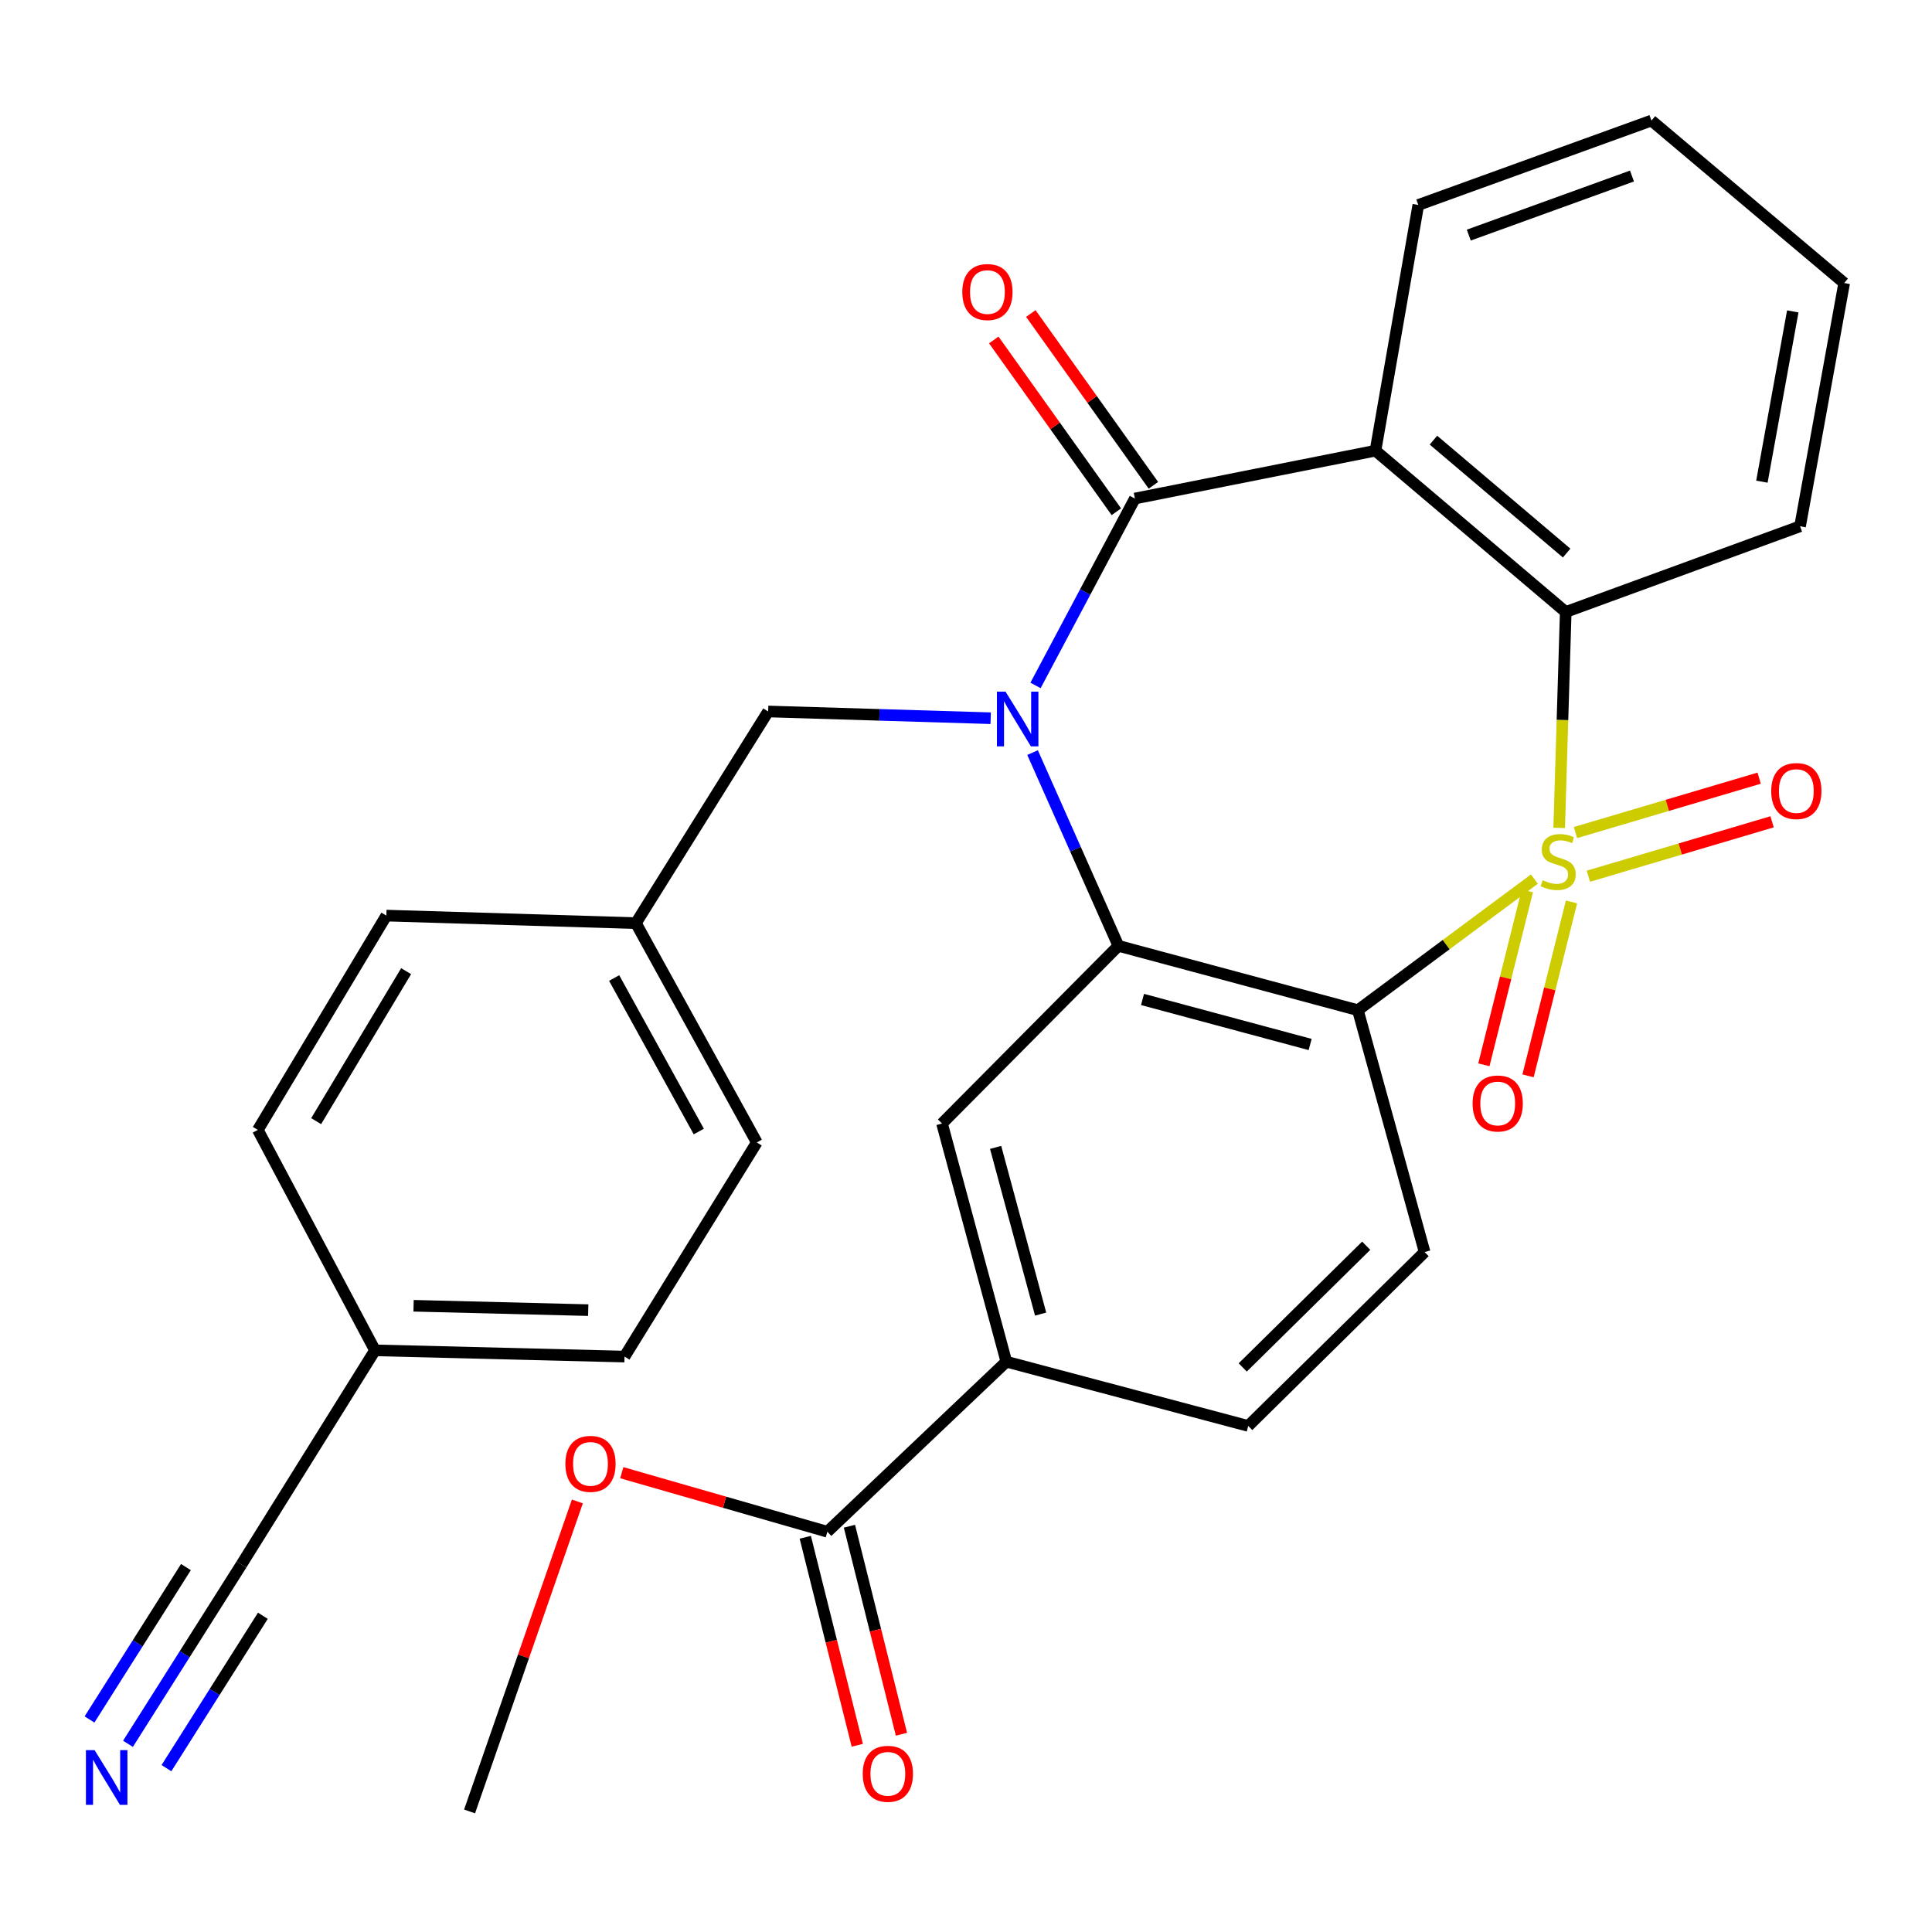 <?xml version='1.0' encoding='iso-8859-1'?>
<svg version='1.1' baseProfile='full'
              xmlns='http://www.w3.org/2000/svg'
                      xmlns:rdkit='http://www.rdkit.org/xml'
                      xmlns:xlink='http://www.w3.org/1999/xlink'
                  xml:space='preserve'
width='1000px' height='1000px' viewBox='0 0 1000 1000'>
<!-- END OF HEADER -->
<rect style='opacity:1.0;fill:#FFFFFF;stroke:none' width='1000' height='1000' x='0' y='0'> </rect>
<path class='bond-1' d='M 794.199,455.013 L 748.516,488.941' style='fill:none;fill-rule:evenodd;stroke:#CCCC00;stroke-width:6px;stroke-linecap:butt;stroke-linejoin:miter;stroke-opacity:1' />
<path class='bond-1' d='M 748.516,488.941 L 702.832,522.869' style='fill:none;fill-rule:evenodd;stroke:#000000;stroke-width:6px;stroke-linecap:butt;stroke-linejoin:miter;stroke-opacity:1' />
<path class='bond-5' d='M 807.033,428.522 L 808.727,372.642' style='fill:none;fill-rule:evenodd;stroke:#CCCC00;stroke-width:6px;stroke-linecap:butt;stroke-linejoin:miter;stroke-opacity:1' />
<path class='bond-5' d='M 808.727,372.642 L 810.421,316.762' style='fill:none;fill-rule:evenodd;stroke:#000000;stroke-width:6px;stroke-linecap:butt;stroke-linejoin:miter;stroke-opacity:1' />
<path class='bond-7' d='M 790.552,461.121 L 779.3,506.132' style='fill:none;fill-rule:evenodd;stroke:#CCCC00;stroke-width:6px;stroke-linecap:butt;stroke-linejoin:miter;stroke-opacity:1' />
<path class='bond-7' d='M 779.3,506.132 L 768.049,551.143' style='fill:none;fill-rule:evenodd;stroke:#FF0000;stroke-width:6px;stroke-linecap:butt;stroke-linejoin:miter;stroke-opacity:1' />
<path class='bond-7' d='M 813.411,466.835 L 802.159,511.846' style='fill:none;fill-rule:evenodd;stroke:#CCCC00;stroke-width:6px;stroke-linecap:butt;stroke-linejoin:miter;stroke-opacity:1' />
<path class='bond-7' d='M 802.159,511.846 L 790.908,556.857' style='fill:none;fill-rule:evenodd;stroke:#FF0000;stroke-width:6px;stroke-linecap:butt;stroke-linejoin:miter;stroke-opacity:1' />
<path class='bond-8' d='M 822.147,453.527 L 869.689,439.447' style='fill:none;fill-rule:evenodd;stroke:#CCCC00;stroke-width:6px;stroke-linecap:butt;stroke-linejoin:miter;stroke-opacity:1' />
<path class='bond-8' d='M 869.689,439.447 L 917.231,425.366' style='fill:none;fill-rule:evenodd;stroke:#FF0000;stroke-width:6px;stroke-linecap:butt;stroke-linejoin:miter;stroke-opacity:1' />
<path class='bond-8' d='M 815.456,430.934 L 862.998,416.854' style='fill:none;fill-rule:evenodd;stroke:#CCCC00;stroke-width:6px;stroke-linecap:butt;stroke-linejoin:miter;stroke-opacity:1' />
<path class='bond-8' d='M 862.998,416.854 L 910.54,402.774' style='fill:none;fill-rule:evenodd;stroke:#FF0000;stroke-width:6px;stroke-linecap:butt;stroke-linejoin:miter;stroke-opacity:1' />
<path class='bond-0' d='M 534.457,389.545 L 556.669,439.556' style='fill:none;fill-rule:evenodd;stroke:#0000FF;stroke-width:6px;stroke-linecap:butt;stroke-linejoin:miter;stroke-opacity:1' />
<path class='bond-0' d='M 556.669,439.556 L 578.881,489.567' style='fill:none;fill-rule:evenodd;stroke:#000000;stroke-width:6px;stroke-linecap:butt;stroke-linejoin:miter;stroke-opacity:1' />
<path class='bond-13' d='M 512.772,371.75 L 455.183,370.005' style='fill:none;fill-rule:evenodd;stroke:#0000FF;stroke-width:6px;stroke-linecap:butt;stroke-linejoin:miter;stroke-opacity:1' />
<path class='bond-13' d='M 455.183,370.005 L 397.593,368.259' style='fill:none;fill-rule:evenodd;stroke:#000000;stroke-width:6px;stroke-linecap:butt;stroke-linejoin:miter;stroke-opacity:1' />
<path class='bond-30' d='M 535.987,354.782 L 561.701,306.411' style='fill:none;fill-rule:evenodd;stroke:#0000FF;stroke-width:6px;stroke-linecap:butt;stroke-linejoin:miter;stroke-opacity:1' />
<path class='bond-30' d='M 561.701,306.411 L 587.415,258.039' style='fill:none;fill-rule:evenodd;stroke:#000000;stroke-width:6px;stroke-linecap:butt;stroke-linejoin:miter;stroke-opacity:1' />
<path class='bond-3' d='M 702.832,522.869 L 578.881,489.567' style='fill:none;fill-rule:evenodd;stroke:#000000;stroke-width:6px;stroke-linecap:butt;stroke-linejoin:miter;stroke-opacity:1' />
<path class='bond-3' d='M 678.126,540.629 L 591.36,517.318' style='fill:none;fill-rule:evenodd;stroke:#000000;stroke-width:6px;stroke-linecap:butt;stroke-linejoin:miter;stroke-opacity:1' />
<path class='bond-9' d='M 702.832,522.869 L 737.378,648.064' style='fill:none;fill-rule:evenodd;stroke:#000000;stroke-width:6px;stroke-linecap:butt;stroke-linejoin:miter;stroke-opacity:1' />
<path class='bond-2' d='M 587.415,258.039 L 711.943,233.272' style='fill:none;fill-rule:evenodd;stroke:#000000;stroke-width:6px;stroke-linecap:butt;stroke-linejoin:miter;stroke-opacity:1' />
<path class='bond-15' d='M 597.005,251.196 L 565.279,206.738' style='fill:none;fill-rule:evenodd;stroke:#000000;stroke-width:6px;stroke-linecap:butt;stroke-linejoin:miter;stroke-opacity:1' />
<path class='bond-15' d='M 565.279,206.738 L 533.553,162.28' style='fill:none;fill-rule:evenodd;stroke:#FF0000;stroke-width:6px;stroke-linecap:butt;stroke-linejoin:miter;stroke-opacity:1' />
<path class='bond-15' d='M 577.826,264.883 L 546.1,220.425' style='fill:none;fill-rule:evenodd;stroke:#000000;stroke-width:6px;stroke-linecap:butt;stroke-linejoin:miter;stroke-opacity:1' />
<path class='bond-15' d='M 546.1,220.425 L 514.374,175.967' style='fill:none;fill-rule:evenodd;stroke:#FF0000;stroke-width:6px;stroke-linecap:butt;stroke-linejoin:miter;stroke-opacity:1' />
<path class='bond-6' d='M 578.881,489.567 L 487.589,581.539' style='fill:none;fill-rule:evenodd;stroke:#000000;stroke-width:6px;stroke-linecap:butt;stroke-linejoin:miter;stroke-opacity:1' />
<path class='bond-4' d='M 711.943,233.272 L 810.421,316.762' style='fill:none;fill-rule:evenodd;stroke:#000000;stroke-width:6px;stroke-linecap:butt;stroke-linejoin:miter;stroke-opacity:1' />
<path class='bond-4' d='M 741.952,227.823 L 810.887,286.266' style='fill:none;fill-rule:evenodd;stroke:#000000;stroke-width:6px;stroke-linecap:butt;stroke-linejoin:miter;stroke-opacity:1' />
<path class='bond-20' d='M 711.943,233.272 L 734.118,106.087' style='fill:none;fill-rule:evenodd;stroke:#000000;stroke-width:6px;stroke-linecap:butt;stroke-linejoin:miter;stroke-opacity:1' />
<path class='bond-22' d='M 810.421,316.762 L 931.716,272.399' style='fill:none;fill-rule:evenodd;stroke:#000000;stroke-width:6px;stroke-linecap:butt;stroke-linejoin:miter;stroke-opacity:1' />
<path class='bond-32' d='M 487.589,581.539 L 520.878,704.811' style='fill:none;fill-rule:evenodd;stroke:#000000;stroke-width:6px;stroke-linecap:butt;stroke-linejoin:miter;stroke-opacity:1' />
<path class='bond-32' d='M 515.33,593.887 L 538.632,680.177' style='fill:none;fill-rule:evenodd;stroke:#000000;stroke-width:6px;stroke-linecap:butt;stroke-linejoin:miter;stroke-opacity:1' />
<path class='bond-16' d='M 737.378,648.064 L 646.086,738.06' style='fill:none;fill-rule:evenodd;stroke:#000000;stroke-width:6px;stroke-linecap:butt;stroke-linejoin:miter;stroke-opacity:1' />
<path class='bond-16' d='M 707.142,644.784 L 643.238,707.781' style='fill:none;fill-rule:evenodd;stroke:#000000;stroke-width:6px;stroke-linecap:butt;stroke-linejoin:miter;stroke-opacity:1' />
<path class='bond-10' d='M 520.878,704.811 L 646.086,738.06' style='fill:none;fill-rule:evenodd;stroke:#000000;stroke-width:6px;stroke-linecap:butt;stroke-linejoin:miter;stroke-opacity:1' />
<path class='bond-11' d='M 520.878,704.811 L 428.238,792.83' style='fill:none;fill-rule:evenodd;stroke:#000000;stroke-width:6px;stroke-linecap:butt;stroke-linejoin:miter;stroke-opacity:1' />
<path class='bond-17' d='M 416.808,795.688 L 430.27,849.519' style='fill:none;fill-rule:evenodd;stroke:#000000;stroke-width:6px;stroke-linecap:butt;stroke-linejoin:miter;stroke-opacity:1' />
<path class='bond-17' d='M 430.27,849.519 L 443.732,903.35' style='fill:none;fill-rule:evenodd;stroke:#FF0000;stroke-width:6px;stroke-linecap:butt;stroke-linejoin:miter;stroke-opacity:1' />
<path class='bond-17' d='M 439.667,789.971 L 453.129,843.802' style='fill:none;fill-rule:evenodd;stroke:#000000;stroke-width:6px;stroke-linecap:butt;stroke-linejoin:miter;stroke-opacity:1' />
<path class='bond-17' d='M 453.129,843.802 L 466.591,897.633' style='fill:none;fill-rule:evenodd;stroke:#FF0000;stroke-width:6px;stroke-linecap:butt;stroke-linejoin:miter;stroke-opacity:1' />
<path class='bond-21' d='M 428.238,792.83 L 375.03,777.548' style='fill:none;fill-rule:evenodd;stroke:#000000;stroke-width:6px;stroke-linecap:butt;stroke-linejoin:miter;stroke-opacity:1' />
<path class='bond-21' d='M 375.03,777.548 L 321.823,762.266' style='fill:none;fill-rule:evenodd;stroke:#FF0000;stroke-width:6px;stroke-linecap:butt;stroke-linejoin:miter;stroke-opacity:1' />
<path class='bond-12' d='M 66.241,902.594 L 95.601,856.194' style='fill:none;fill-rule:evenodd;stroke:#0000FF;stroke-width:6px;stroke-linecap:butt;stroke-linejoin:miter;stroke-opacity:1' />
<path class='bond-12' d='M 95.601,856.194 L 124.962,809.795' style='fill:none;fill-rule:evenodd;stroke:#000000;stroke-width:6px;stroke-linecap:butt;stroke-linejoin:miter;stroke-opacity:1' />
<path class='bond-12' d='M 86.152,915.193 L 111.108,875.753' style='fill:none;fill-rule:evenodd;stroke:#0000FF;stroke-width:6px;stroke-linecap:butt;stroke-linejoin:miter;stroke-opacity:1' />
<path class='bond-12' d='M 111.108,875.753 L 136.065,836.314' style='fill:none;fill-rule:evenodd;stroke:#000000;stroke-width:6px;stroke-linecap:butt;stroke-linejoin:miter;stroke-opacity:1' />
<path class='bond-12' d='M 46.33,889.995 L 71.286,850.555' style='fill:none;fill-rule:evenodd;stroke:#0000FF;stroke-width:6px;stroke-linecap:butt;stroke-linejoin:miter;stroke-opacity:1' />
<path class='bond-12' d='M 71.286,850.555 L 96.243,811.115' style='fill:none;fill-rule:evenodd;stroke:#000000;stroke-width:6px;stroke-linecap:butt;stroke-linejoin:miter;stroke-opacity:1' />
<path class='bond-19' d='M 397.593,368.259 L 329.131,477.812' style='fill:none;fill-rule:evenodd;stroke:#000000;stroke-width:6px;stroke-linecap:butt;stroke-linejoin:miter;stroke-opacity:1' />
<path class='bond-14' d='M 124.962,809.795 L 194.105,698.933' style='fill:none;fill-rule:evenodd;stroke:#000000;stroke-width:6px;stroke-linecap:butt;stroke-linejoin:miter;stroke-opacity:1' />
<path class='bond-18' d='M 194.105,698.933 L 323.254,702.166' style='fill:none;fill-rule:evenodd;stroke:#000000;stroke-width:6px;stroke-linecap:butt;stroke-linejoin:miter;stroke-opacity:1' />
<path class='bond-18' d='M 214.067,675.863 L 304.471,678.126' style='fill:none;fill-rule:evenodd;stroke:#000000;stroke-width:6px;stroke-linecap:butt;stroke-linejoin:miter;stroke-opacity:1' />
<path class='bond-33' d='M 194.105,698.933 L 133.458,584.825' style='fill:none;fill-rule:evenodd;stroke:#000000;stroke-width:6px;stroke-linecap:butt;stroke-linejoin:miter;stroke-opacity:1' />
<path class='bond-25' d='M 329.131,477.812 L 199.982,473.911' style='fill:none;fill-rule:evenodd;stroke:#000000;stroke-width:6px;stroke-linecap:butt;stroke-linejoin:miter;stroke-opacity:1' />
<path class='bond-26' d='M 329.131,477.812 L 391.716,591.331' style='fill:none;fill-rule:evenodd;stroke:#000000;stroke-width:6px;stroke-linecap:butt;stroke-linejoin:miter;stroke-opacity:1' />
<path class='bond-26' d='M 317.884,506.216 L 361.694,585.679' style='fill:none;fill-rule:evenodd;stroke:#000000;stroke-width:6px;stroke-linecap:butt;stroke-linejoin:miter;stroke-opacity:1' />
<path class='bond-31' d='M 734.118,106.087 L 854.784,62.405' style='fill:none;fill-rule:evenodd;stroke:#000000;stroke-width:6px;stroke-linecap:butt;stroke-linejoin:miter;stroke-opacity:1' />
<path class='bond-31' d='M 760.239,121.69 L 844.705,91.113' style='fill:none;fill-rule:evenodd;stroke:#000000;stroke-width:6px;stroke-linecap:butt;stroke-linejoin:miter;stroke-opacity:1' />
<path class='bond-27' d='M 298.845,777.14 L 270.947,857.368' style='fill:none;fill-rule:evenodd;stroke:#FF0000;stroke-width:6px;stroke-linecap:butt;stroke-linejoin:miter;stroke-opacity:1' />
<path class='bond-27' d='M 270.947,857.368 L 243.049,937.595' style='fill:none;fill-rule:evenodd;stroke:#000000;stroke-width:6px;stroke-linecap:butt;stroke-linejoin:miter;stroke-opacity:1' />
<path class='bond-29' d='M 931.716,272.399 L 954.545,146.497' style='fill:none;fill-rule:evenodd;stroke:#000000;stroke-width:6px;stroke-linecap:butt;stroke-linejoin:miter;stroke-opacity:1' />
<path class='bond-29' d='M 911.956,249.31 L 927.937,161.178' style='fill:none;fill-rule:evenodd;stroke:#000000;stroke-width:6px;stroke-linecap:butt;stroke-linejoin:miter;stroke-opacity:1' />
<path class='bond-23' d='M 133.458,584.825 L 199.982,473.911' style='fill:none;fill-rule:evenodd;stroke:#000000;stroke-width:6px;stroke-linecap:butt;stroke-linejoin:miter;stroke-opacity:1' />
<path class='bond-23' d='M 163.643,580.308 L 210.21,502.668' style='fill:none;fill-rule:evenodd;stroke:#000000;stroke-width:6px;stroke-linecap:butt;stroke-linejoin:miter;stroke-opacity:1' />
<path class='bond-24' d='M 323.254,702.166 L 391.716,591.331' style='fill:none;fill-rule:evenodd;stroke:#000000;stroke-width:6px;stroke-linecap:butt;stroke-linejoin:miter;stroke-opacity:1' />
<path class='bond-28' d='M 854.784,62.405 L 954.545,146.497' style='fill:none;fill-rule:evenodd;stroke:#000000;stroke-width:6px;stroke-linecap:butt;stroke-linejoin:miter;stroke-opacity:1' />
<path  class='atom-0' d='M 798.507 455.592
Q 798.827 455.712, 800.147 456.272
Q 801.467 456.832, 802.907 457.192
Q 804.387 457.512, 805.827 457.512
Q 808.507 457.512, 810.067 456.232
Q 811.627 454.912, 811.627 452.632
Q 811.627 451.072, 810.827 450.112
Q 810.067 449.152, 808.867 448.632
Q 807.667 448.112, 805.667 447.512
Q 803.147 446.752, 801.627 446.032
Q 800.147 445.312, 799.067 443.792
Q 798.027 442.272, 798.027 439.712
Q 798.027 436.152, 800.427 433.952
Q 802.867 431.752, 807.667 431.752
Q 810.947 431.752, 814.667 433.312
L 813.747 436.392
Q 810.347 434.992, 807.787 434.992
Q 805.027 434.992, 803.507 436.152
Q 801.987 437.272, 802.027 439.232
Q 802.027 440.752, 802.787 441.672
Q 803.587 442.592, 804.707 443.112
Q 805.867 443.632, 807.787 444.232
Q 810.347 445.032, 811.867 445.832
Q 813.387 446.632, 814.467 448.272
Q 815.587 449.872, 815.587 452.632
Q 815.587 456.552, 812.947 458.672
Q 810.347 460.752, 805.987 460.752
Q 803.467 460.752, 801.547 460.192
Q 799.667 459.672, 797.427 458.752
L 798.507 455.592
' fill='#CCCC00'/>
<path  class='atom-1' d='M 520.482 358.013
L 529.762 373.013
Q 530.682 374.493, 532.162 377.173
Q 533.642 379.853, 533.722 380.013
L 533.722 358.013
L 537.482 358.013
L 537.482 386.333
L 533.602 386.333
L 523.642 369.933
Q 522.482 368.013, 521.242 365.813
Q 520.042 363.613, 519.682 362.933
L 519.682 386.333
L 516.002 386.333
L 516.002 358.013
L 520.482 358.013
' fill='#0000FF'/>
<path  class='atom-8' d='M 762.209 571.16
Q 762.209 564.36, 765.569 560.56
Q 768.929 556.76, 775.209 556.76
Q 781.489 556.76, 784.849 560.56
Q 788.209 564.36, 788.209 571.16
Q 788.209 578.04, 784.809 581.96
Q 781.409 585.84, 775.209 585.84
Q 768.969 585.84, 765.569 581.96
Q 762.209 578.08, 762.209 571.16
M 775.209 582.64
Q 779.529 582.64, 781.849 579.76
Q 784.209 576.84, 784.209 571.16
Q 784.209 565.6, 781.849 562.8
Q 779.529 559.96, 775.209 559.96
Q 770.889 559.96, 768.529 562.76
Q 766.209 565.56, 766.209 571.16
Q 766.209 576.88, 768.529 579.76
Q 770.889 582.64, 775.209 582.64
' fill='#FF0000'/>
<path  class='atom-9' d='M 916.779 409.443
Q 916.779 402.643, 920.139 398.843
Q 923.499 395.043, 929.779 395.043
Q 936.059 395.043, 939.419 398.843
Q 942.779 402.643, 942.779 409.443
Q 942.779 416.323, 939.379 420.243
Q 935.979 424.123, 929.779 424.123
Q 923.539 424.123, 920.139 420.243
Q 916.779 416.363, 916.779 409.443
M 929.779 420.923
Q 934.099 420.923, 936.419 418.043
Q 938.779 415.123, 938.779 409.443
Q 938.779 403.883, 936.419 401.083
Q 934.099 398.243, 929.779 398.243
Q 925.459 398.243, 923.099 401.043
Q 920.779 403.843, 920.779 409.443
Q 920.779 415.163, 923.099 418.043
Q 925.459 420.923, 929.779 420.923
' fill='#FF0000'/>
<path  class='atom-13' d='M 48.957 905.855
L 58.237 920.855
Q 59.157 922.335, 60.637 925.015
Q 62.117 927.695, 62.197 927.855
L 62.197 905.855
L 65.957 905.855
L 65.957 934.175
L 62.077 934.175
L 52.117 917.775
Q 50.957 915.855, 49.717 913.655
Q 48.517 911.455, 48.157 910.775
L 48.157 934.175
L 44.477 934.175
L 44.477 905.855
L 48.957 905.855
' fill='#0000FF'/>
<path  class='atom-16' d='M 498.086 151.159
Q 498.086 144.359, 501.446 140.559
Q 504.806 136.759, 511.086 136.759
Q 517.366 136.759, 520.726 140.559
Q 524.086 144.359, 524.086 151.159
Q 524.086 158.039, 520.686 161.959
Q 517.286 165.839, 511.086 165.839
Q 504.846 165.839, 501.446 161.959
Q 498.086 158.079, 498.086 151.159
M 511.086 162.639
Q 515.406 162.639, 517.726 159.759
Q 520.086 156.839, 520.086 151.159
Q 520.086 145.599, 517.726 142.799
Q 515.406 139.959, 511.086 139.959
Q 506.766 139.959, 504.406 142.759
Q 502.086 145.559, 502.086 151.159
Q 502.086 156.879, 504.406 159.759
Q 506.766 162.639, 511.086 162.639
' fill='#FF0000'/>
<path  class='atom-18' d='M 446.55 918.118
Q 446.55 911.318, 449.91 907.518
Q 453.27 903.718, 459.55 903.718
Q 465.83 903.718, 469.19 907.518
Q 472.55 911.318, 472.55 918.118
Q 472.55 924.998, 469.15 928.918
Q 465.75 932.798, 459.55 932.798
Q 453.31 932.798, 449.91 928.918
Q 446.55 925.038, 446.55 918.118
M 459.55 929.598
Q 463.87 929.598, 466.19 926.718
Q 468.55 923.798, 468.55 918.118
Q 468.55 912.558, 466.19 909.758
Q 463.87 906.918, 459.55 906.918
Q 455.23 906.918, 452.87 909.718
Q 450.55 912.518, 450.55 918.118
Q 450.55 923.838, 452.87 926.718
Q 455.23 929.598, 459.55 929.598
' fill='#FF0000'/>
<path  class='atom-22' d='M 292.634 757.697
Q 292.634 750.897, 295.994 747.097
Q 299.354 743.297, 305.634 743.297
Q 311.914 743.297, 315.274 747.097
Q 318.634 750.897, 318.634 757.697
Q 318.634 764.577, 315.234 768.497
Q 311.834 772.377, 305.634 772.377
Q 299.394 772.377, 295.994 768.497
Q 292.634 764.617, 292.634 757.697
M 305.634 769.177
Q 309.954 769.177, 312.274 766.297
Q 314.634 763.377, 314.634 757.697
Q 314.634 752.137, 312.274 749.337
Q 309.954 746.497, 305.634 746.497
Q 301.314 746.497, 298.954 749.297
Q 296.634 752.097, 296.634 757.697
Q 296.634 763.417, 298.954 766.297
Q 301.314 769.177, 305.634 769.177
' fill='#FF0000'/>
</svg>
